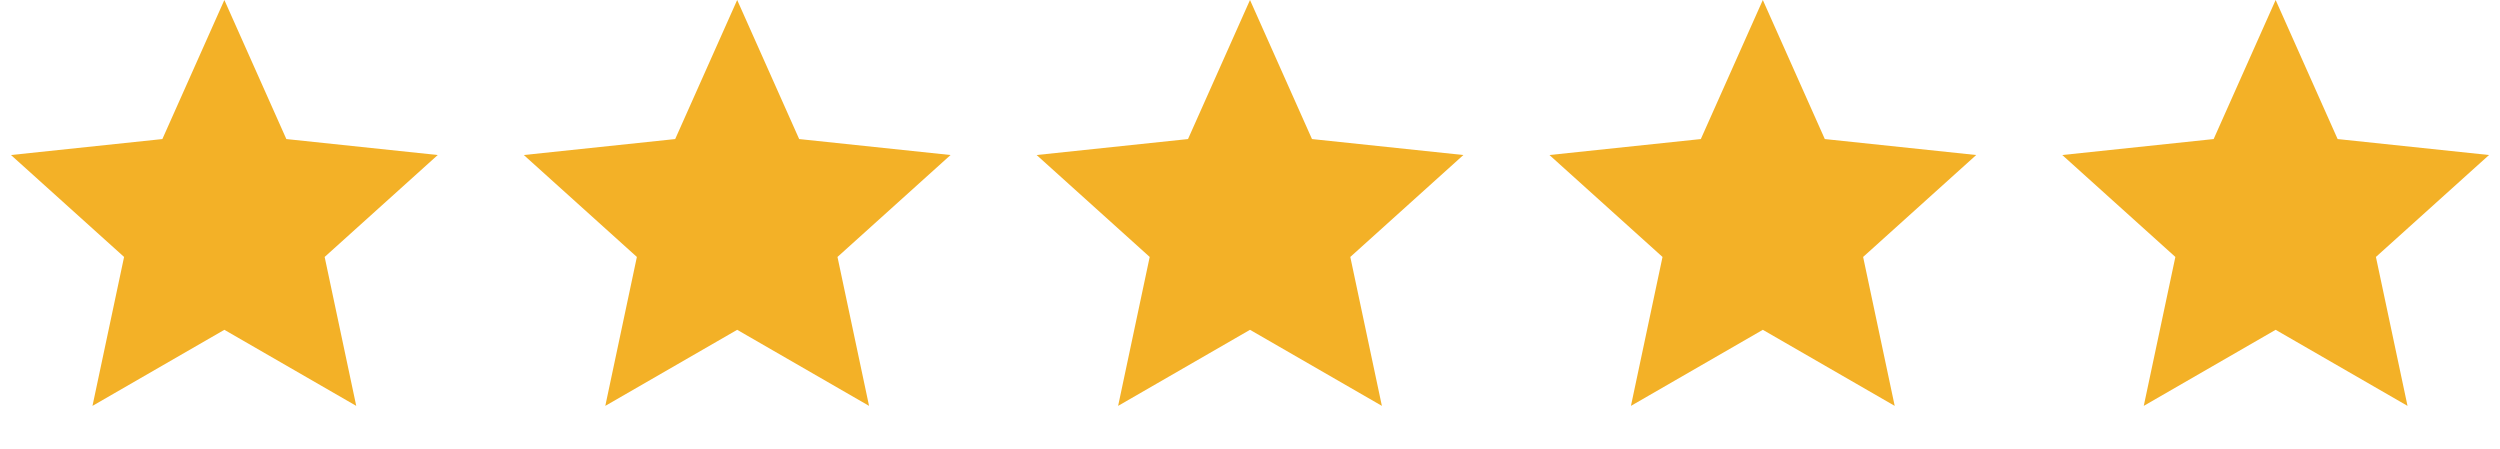 <svg width="117" height="21" viewBox="0 0 117 21" fill="none" xmlns="http://www.w3.org/2000/svg">
<path d="M10.5 0L13.401 6.508L20.486 7.255L15.194 12.025L16.672 18.995L10.5 15.435L4.328 18.995L5.807 12.025L0.514 7.255L7.599 6.508L10.5 0Z" fill="#F3B127"/>
<path d="M34.5 0L37.401 6.508L44.486 7.255L39.194 12.025L40.672 18.995L34.5 15.435L28.328 18.995L29.806 12.025L24.514 7.255L31.599 6.508L34.5 0Z" fill="#F3B127"/>
<path d="M58.5 0L61.401 6.508L68.486 7.255L63.194 12.025L64.672 18.995L58.5 15.435L52.328 18.995L53.806 12.025L48.514 7.255L55.599 6.508L58.5 0Z" fill="#F3B127"/>
<path d="M82.5 0L85.401 6.508L92.486 7.255L87.194 12.025L88.672 18.995L82.5 15.435L76.328 18.995L77.806 12.025L72.514 7.255L79.599 6.508L82.5 0Z" fill="#F3B127"/>
<path d="M106.5 0L109.401 6.508L116.486 7.255L111.193 12.025L112.672 18.995L106.5 15.435L100.328 18.995L101.807 12.025L96.514 7.255L103.599 6.508L106.5 0Z" fill="#F3B127"/>
</svg>
